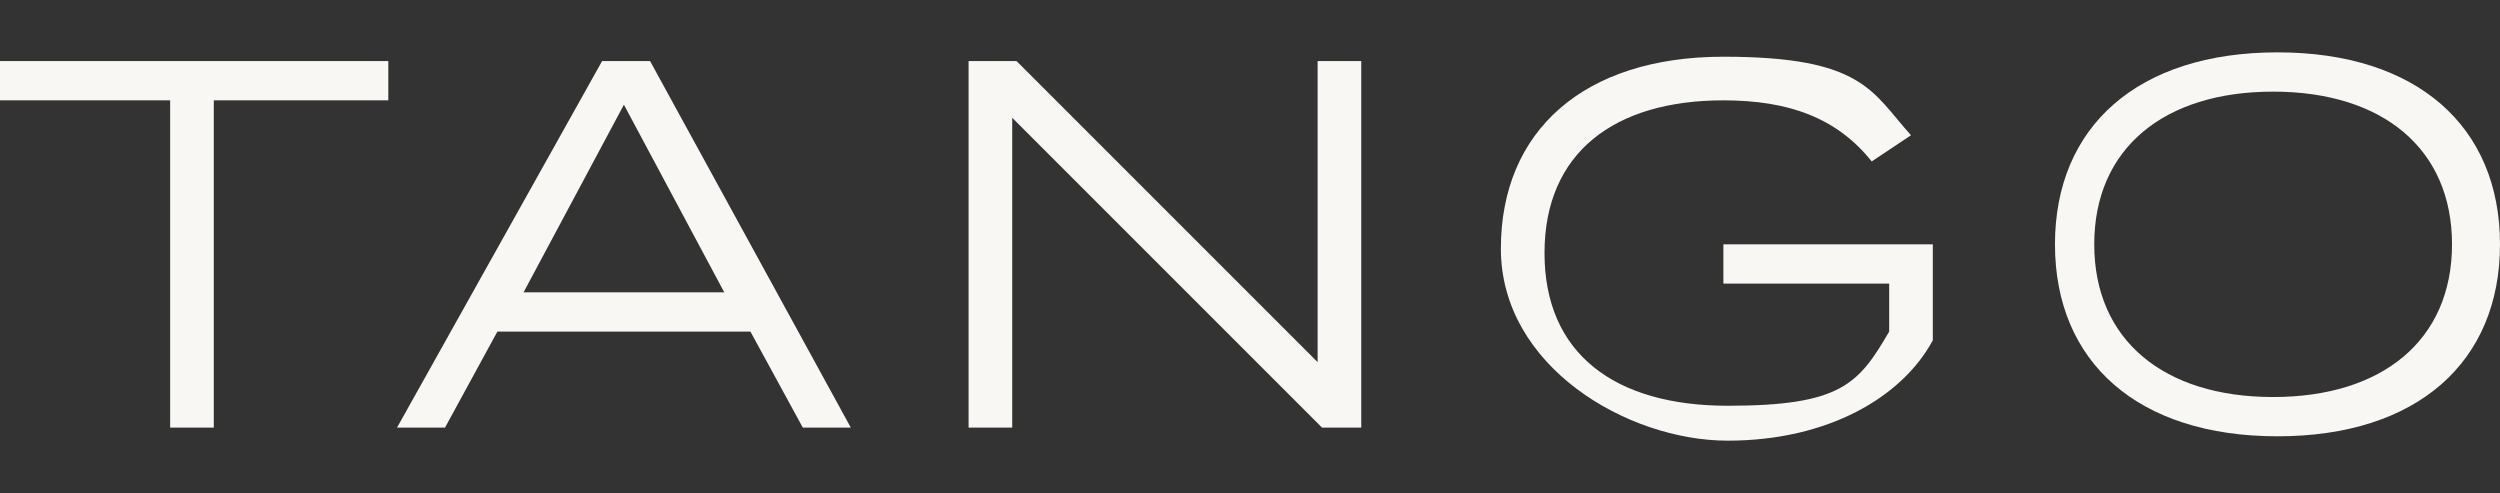 <?xml version="1.0" encoding="UTF-8"?>
<svg id="_レイヤー_2" xmlns="http://www.w3.org/2000/svg" version="1.1" viewBox="0 0 57.3 11.3">
  <rect x="0" y="0" width="57.3" height="11.3" fill="#333333" stroke="none"/>
  <!-- Generator: Adobe Illustrator 29.0.0, SVG Export Plug-In . SVG Version: 2.1.0 Build 186)  -->
  <defs>
    <style>
      .st0 {
        fill: #f9f7f4;
      }
    </style>
  </defs>
  <g id="design">
    <path class="st0" d="M8.9,2.3h-4v7.5h-1V2.3H0v-.9h8.9s0,.9,0,.9Z"/>
    <path class="st0" d="M17.1,7.6h-5.7l-1.2,2.2h-1.1L13.8,1.4h1.1l4.6,8.4h-1.1l-1.2-2.2h0ZM16.6,6.7l-2.3-4.3-2.3,4.3h4.7Z"/>
    <path class="st0" d="M31.2,1.4v8.4h-.9l-7.1-7.1v7.1h-1V1.4h1.1l6.9,6.9V1.4h1Z"/>
    <path class="st0" d="M44.3,7.8c-.7,1.3-2.4,2.3-4.7,2.3s-5.2-1.7-5.2-4.4,1.9-4.4,5.1-4.4,3.4.8,4.3,1.8l-.9.6c-.8-1-1.9-1.4-3.4-1.4-2.5,0-4.1,1.2-4.1,3.5s1.6,3.5,4.2,3.5,3-.5,3.7-1.7v-1.1h-3.8v-.9h4.8v2.3h0Z"/>
    <path class="st0" d="M47.1,5.6c0-2.7,1.9-4.4,5.1-4.4s5.1,1.7,5.1,4.4-1.9,4.4-5.1,4.4-5.1-1.7-5.1-4.4ZM56.2,5.6c0-2.2-1.6-3.5-4.1-3.5s-4.1,1.3-4.1,3.5,1.6,3.5,4.1,3.5,4.1-1.3,4.1-3.5Z"/>
  </g>
</svg>